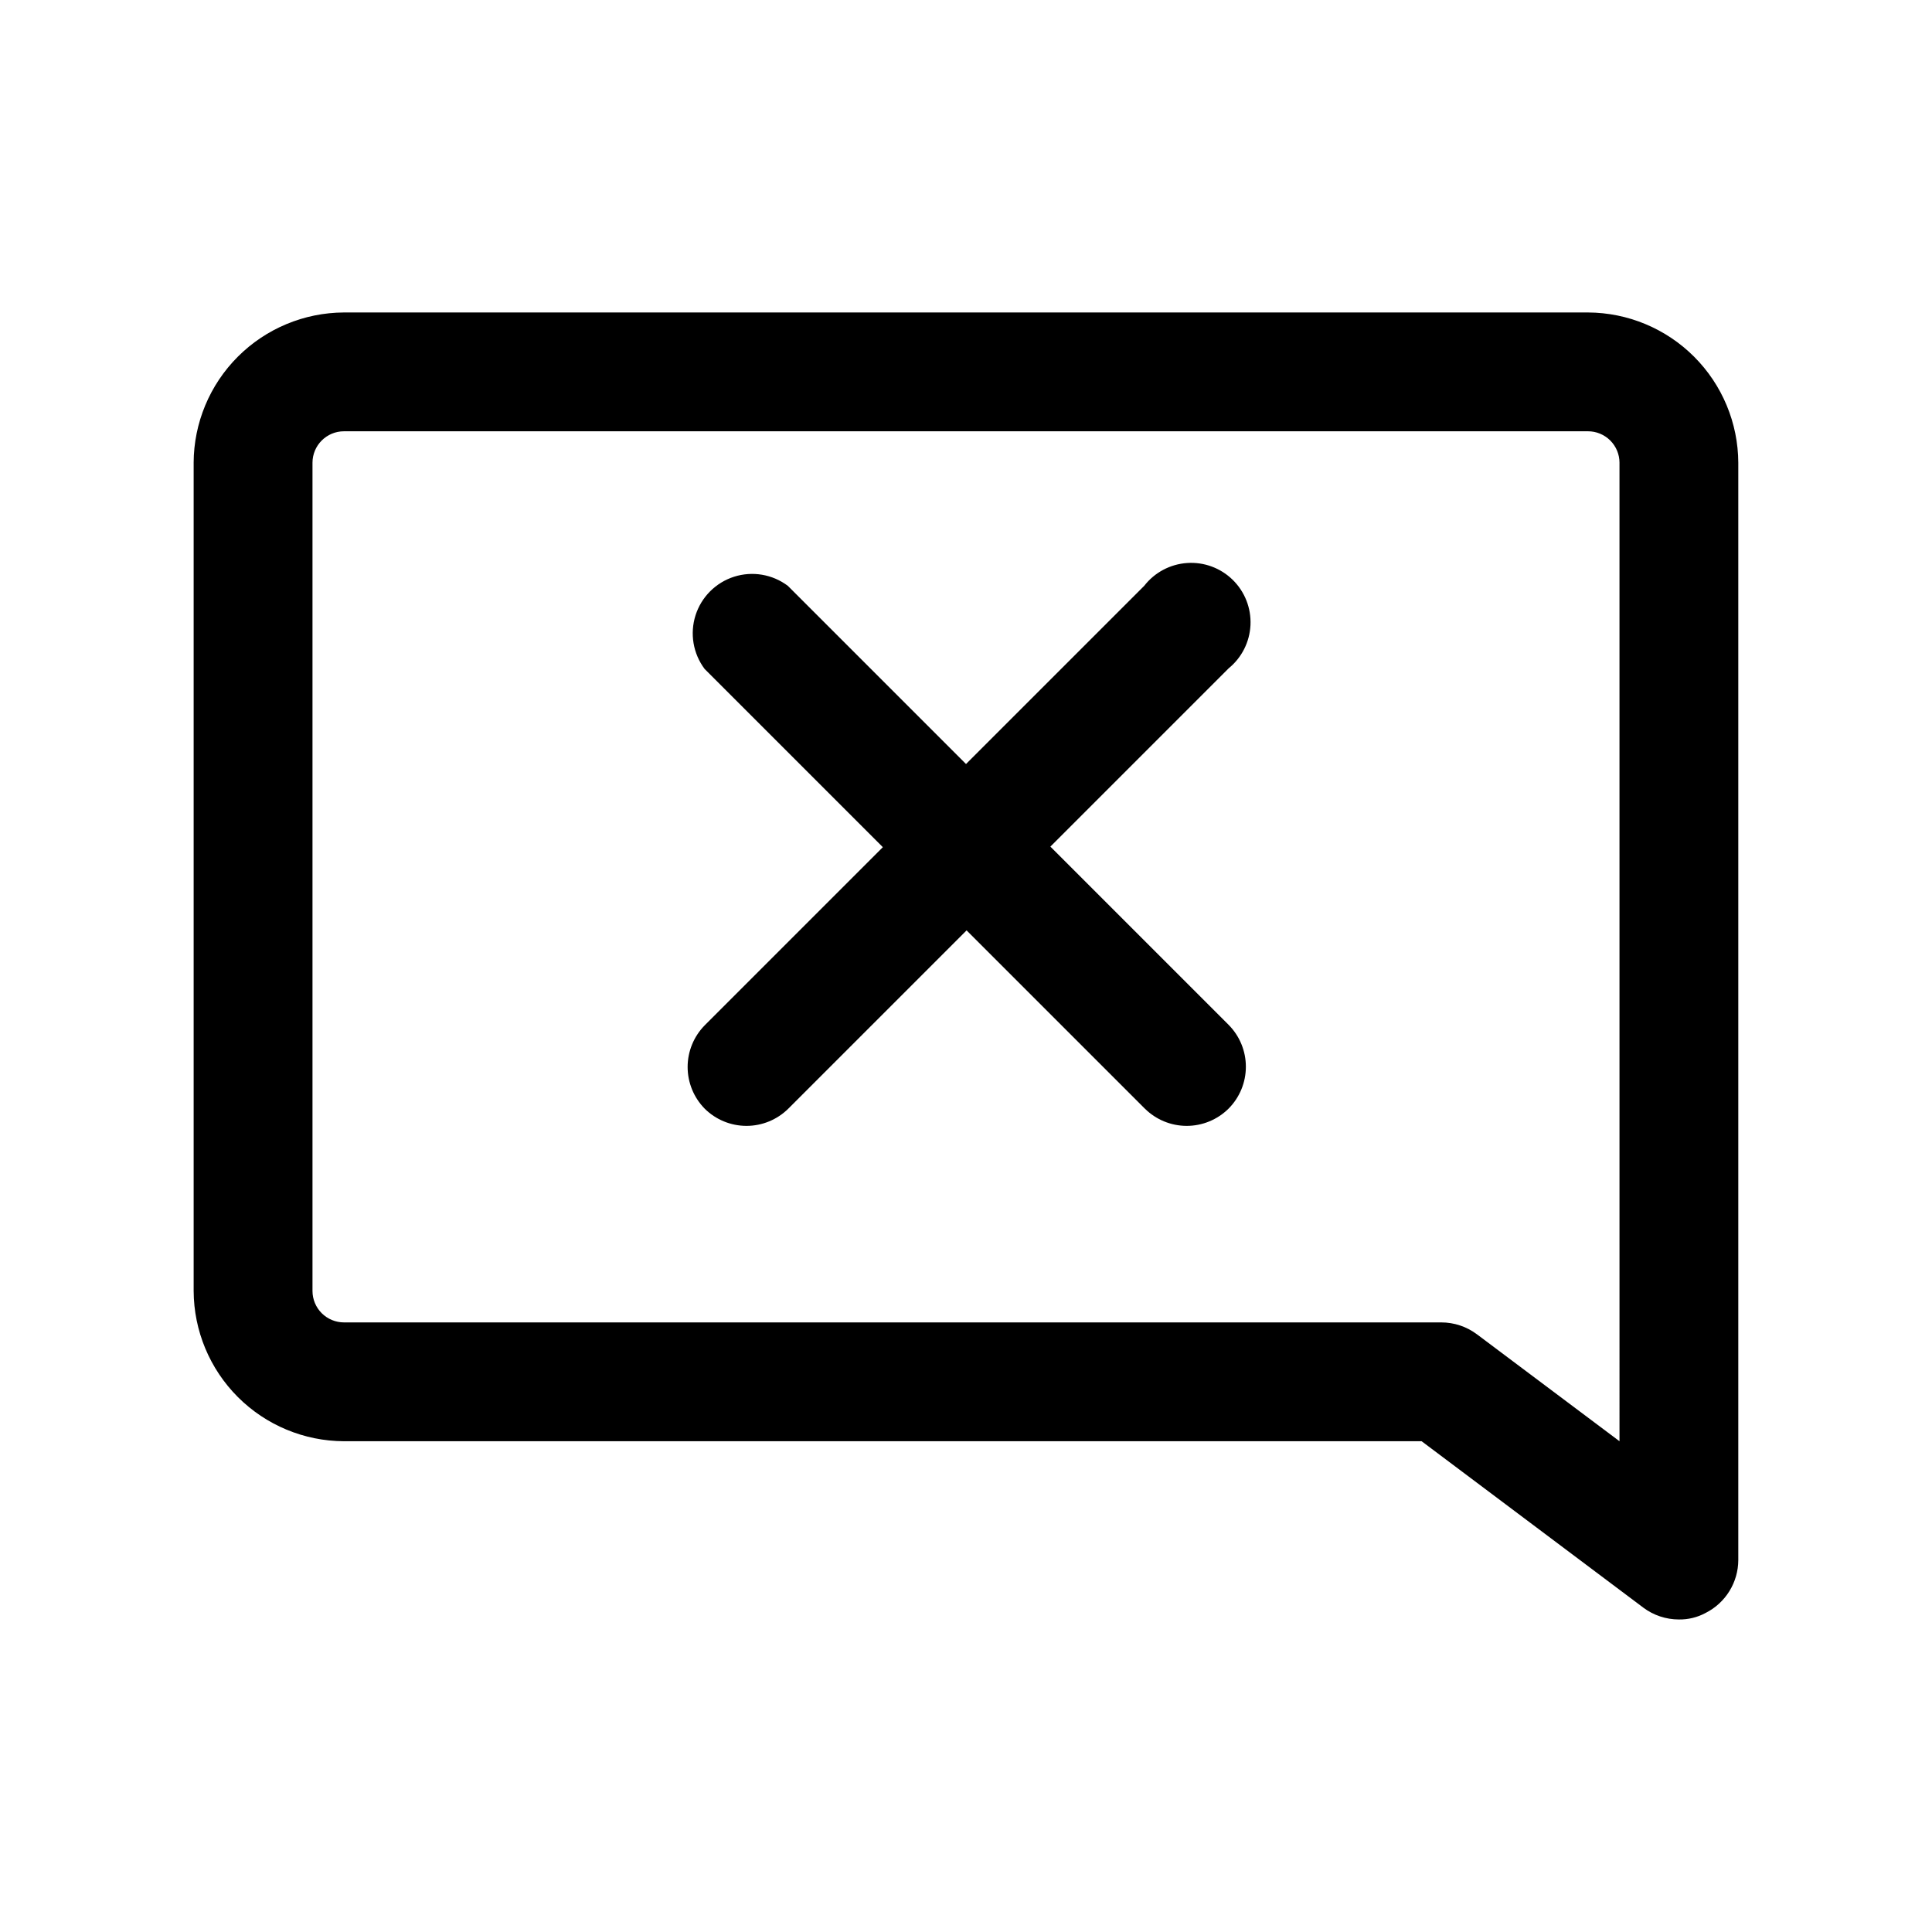 <?xml version="1.0" encoding="UTF-8"?>
<!-- Uploaded to: ICON Repo, www.svgrepo.com, Generator: ICON Repo Mixer Tools -->
<svg fill="#000000" width="800px" height="800px" version="1.1" viewBox="144 144 512 512" xmlns="http://www.w3.org/2000/svg">
 <g>
  <path d="m330.73 437.79c2.949 2.93 6.938 4.578 11.098 4.578 4.16 0 8.148-1.648 11.098-4.578l47.23-47.23 47.23 47.23h0.004c2.953 2.93 6.941 4.578 11.102 4.578 4.16 0 8.148-1.648 11.098-4.578 2.934-2.949 4.578-6.941 4.578-11.102s-1.645-8.148-4.578-11.098l-47.23-47.23 47.23-47.23v-0.004c3.484-2.828 5.594-7.012 5.801-11.492 0.207-4.481-1.508-8.84-4.715-11.977-3.207-3.141-7.598-4.762-12.074-4.457-4.477 0.301-8.613 2.5-11.367 6.043l-47.23 47.23-47.23-47.23h-0.004c-4.074-3.059-9.379-3.953-14.234-2.406-4.856 1.551-8.66 5.356-10.211 10.211-1.547 4.856-0.652 10.16 2.406 14.234l47.23 47.23-47.23 47.23v0.004c-2.887 2.945-4.504 6.898-4.504 11.02 0 4.121 1.617 8.078 4.504 11.023z"/>
  <path d="m195.32 266.64v219.47c0.043 10.551 4.254 20.66 11.715 28.121 7.461 7.461 17.566 11.672 28.121 11.711h285.59l58.727 44.082v0.004c2.727 2.043 6.039 3.148 9.445 3.148 2.473 0.043 4.914-0.555 7.086-1.73 2.598-1.309 4.781-3.312 6.309-5.785 1.527-2.473 2.344-5.32 2.352-8.23v-290.79c-0.043-10.551-4.254-20.656-11.715-28.117-7.461-7.461-17.566-11.672-28.117-11.715h-329.68c-10.555 0.043-20.66 4.254-28.121 11.715-7.461 7.461-11.672 17.566-11.715 28.117zm377.86 0 0.004 259.3-37.785-28.34v0.004c-2.727-2.047-6.039-3.152-9.449-3.152h-290.79c-2.215 0-4.336-0.879-5.902-2.441-1.566-1.566-2.445-3.688-2.445-5.902v-219.47c0-4.606 3.738-8.344 8.348-8.344h329.68c2.211 0 4.336 0.879 5.898 2.445 1.566 1.566 2.445 3.688 2.445 5.898z"/>
 </g>
</svg>